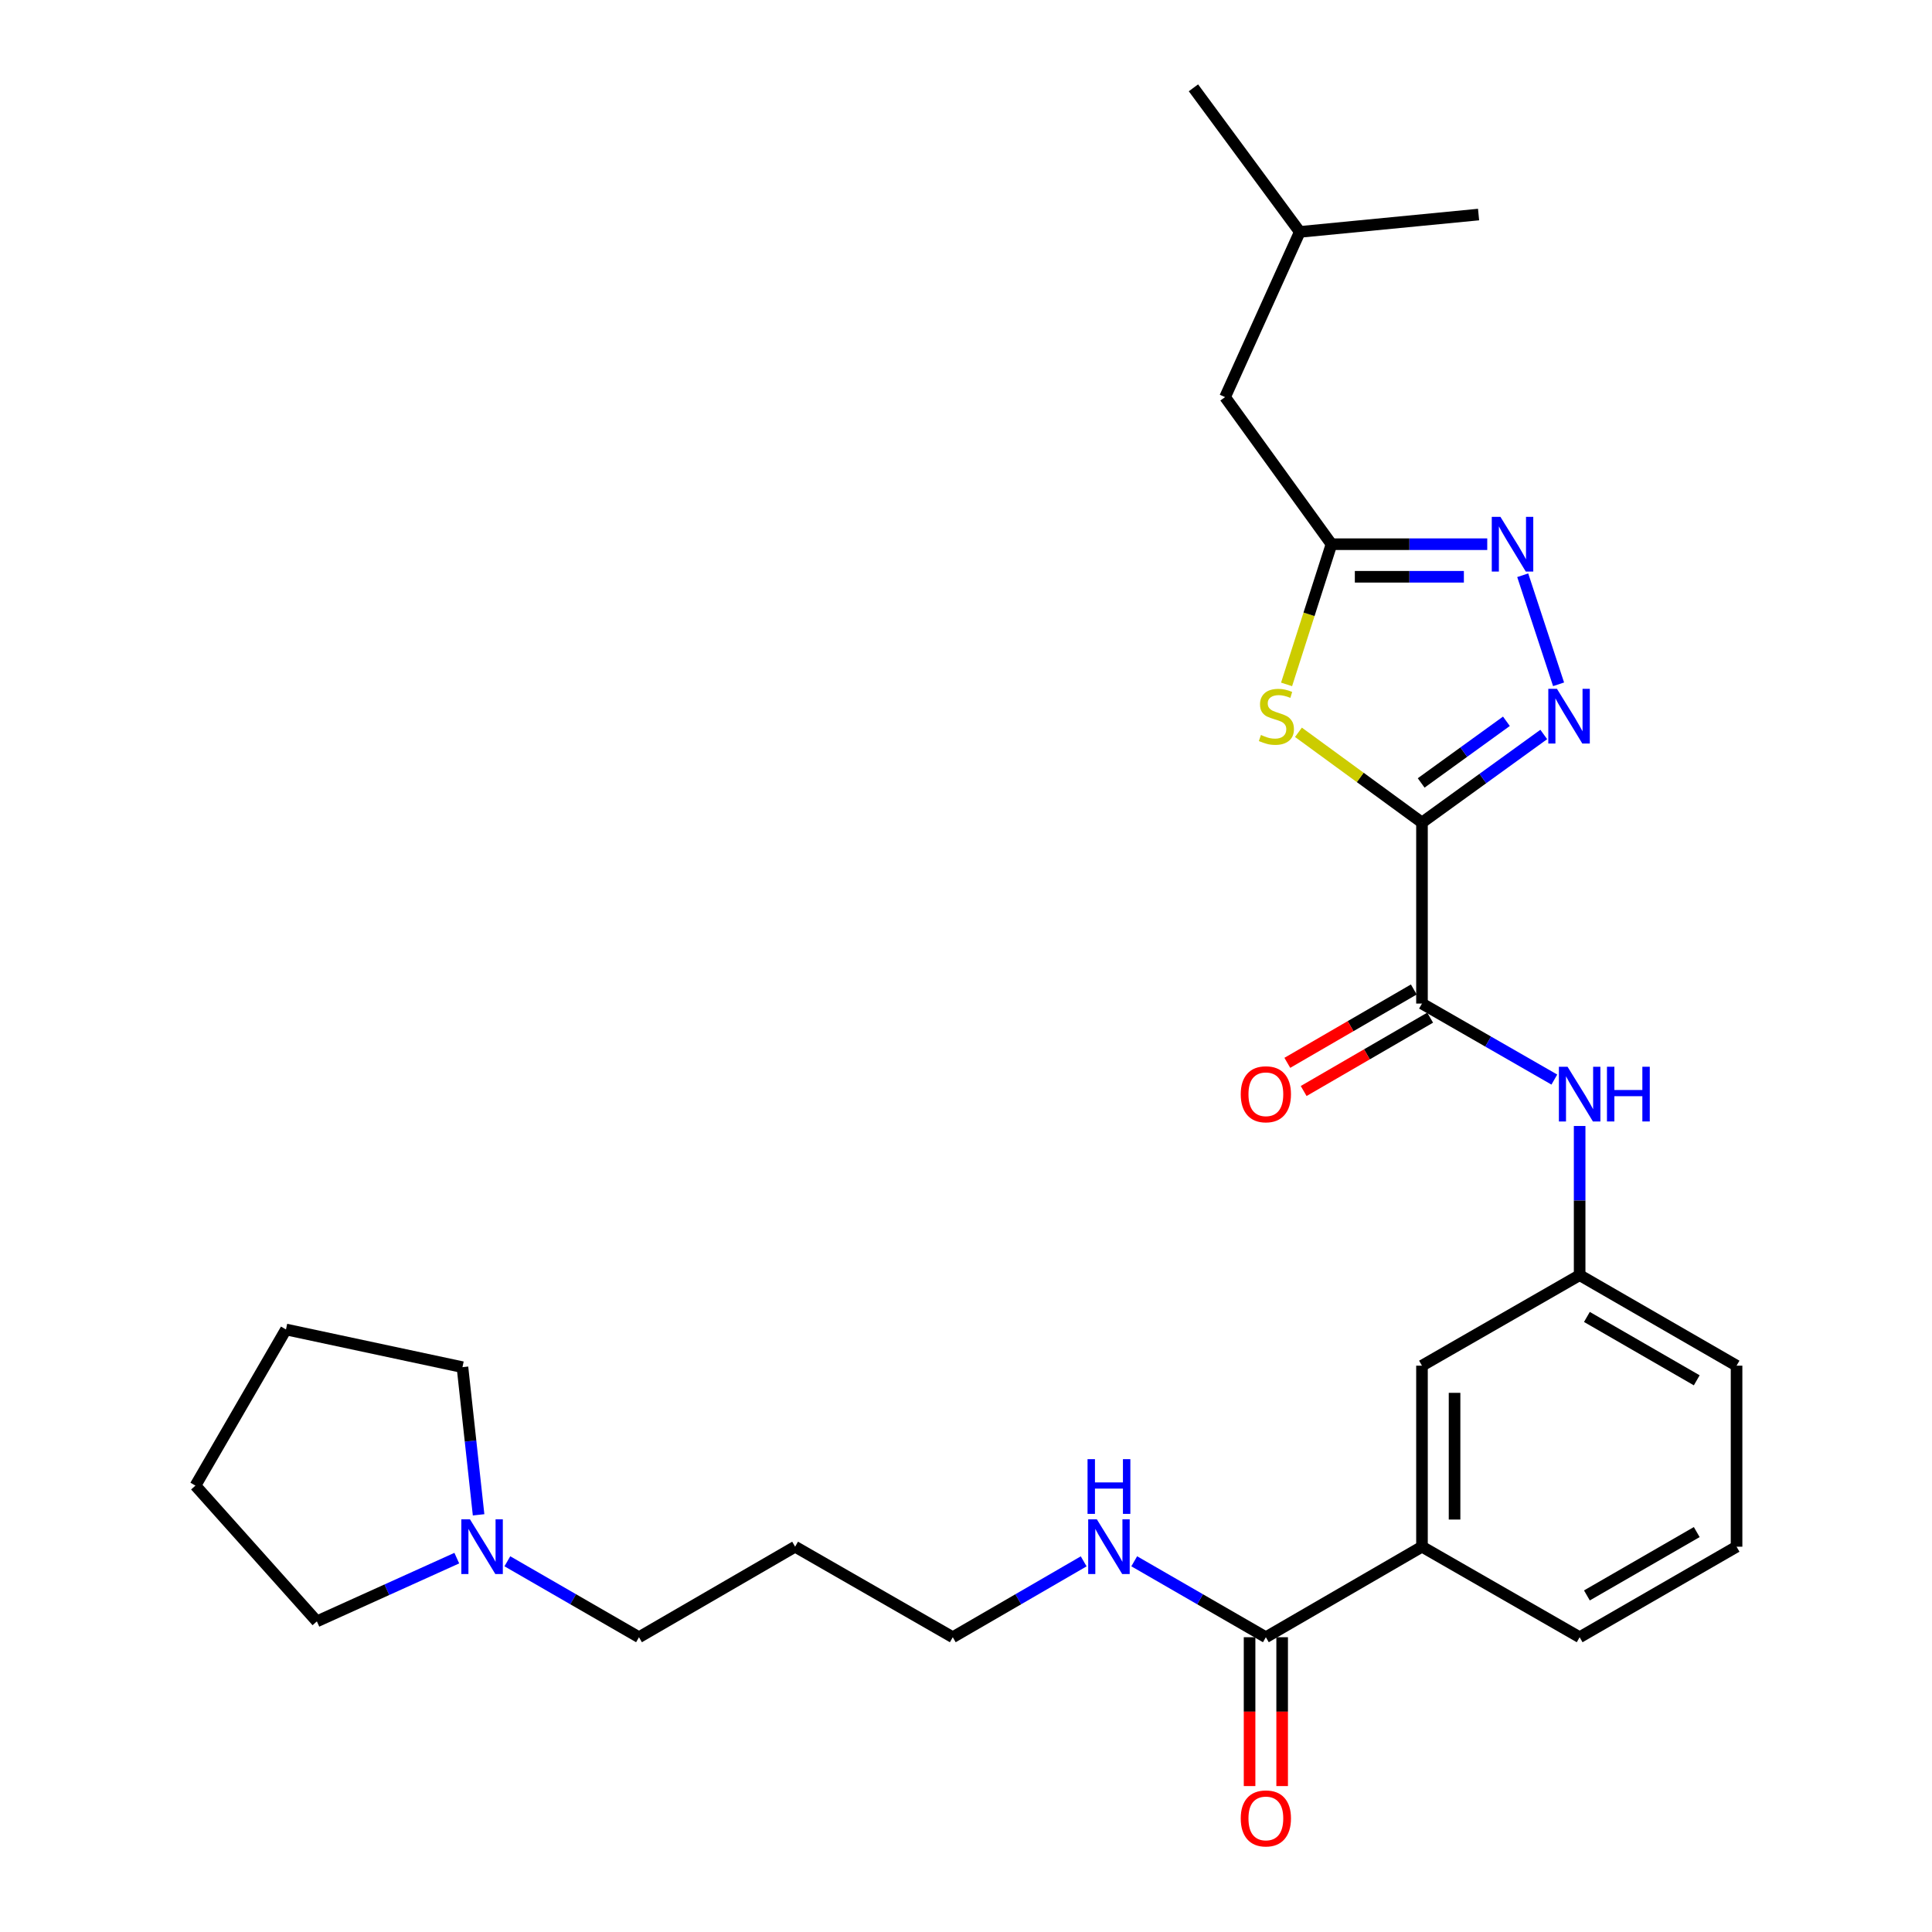 <?xml version='1.0' encoding='iso-8859-1'?>
<svg version='1.1' baseProfile='full'
              xmlns='http://www.w3.org/2000/svg'
                      xmlns:rdkit='http://www.rdkit.org/xml'
                      xmlns:xlink='http://www.w3.org/1999/xlink'
                  xml:space='preserve'
width='1000px' height='1000px' viewBox='0 0 1000 1000'>
<!-- END OF HEADER -->
<rect style='opacity:1.0;fill:#FFFFFF;stroke:none' width='1000' height='1000' x='0' y='0'> </rect>
<path class='bond-0' d='M 736.016,425.748 L 767.534,402.956' style='fill:none;fill-rule:evenodd;stroke:#000000;stroke-width:6px;stroke-linecap:butt;stroke-linejoin:miter;stroke-opacity:1' />
<path class='bond-0' d='M 767.534,402.956 L 799.052,380.164' style='fill:none;fill-rule:evenodd;stroke:#0000FF;stroke-width:6px;stroke-linecap:butt;stroke-linejoin:miter;stroke-opacity:1' />
<path class='bond-0' d='M 735.592,405.248 L 757.654,389.294' style='fill:none;fill-rule:evenodd;stroke:#000000;stroke-width:6px;stroke-linecap:butt;stroke-linejoin:miter;stroke-opacity:1' />
<path class='bond-0' d='M 757.654,389.294 L 779.717,373.339' style='fill:none;fill-rule:evenodd;stroke:#0000FF;stroke-width:6px;stroke-linecap:butt;stroke-linejoin:miter;stroke-opacity:1' />
<path class='bond-1' d='M 736.016,425.748 L 704.045,402.392' style='fill:none;fill-rule:evenodd;stroke:#000000;stroke-width:6px;stroke-linecap:butt;stroke-linejoin:miter;stroke-opacity:1' />
<path class='bond-1' d='M 704.045,402.392 L 672.073,379.037' style='fill:none;fill-rule:evenodd;stroke:#CCCC00;stroke-width:6px;stroke-linecap:butt;stroke-linejoin:miter;stroke-opacity:1' />
<path class='bond-3' d='M 736.016,425.748 L 736.016,519.445' style='fill:none;fill-rule:evenodd;stroke:#000000;stroke-width:6px;stroke-linecap:butt;stroke-linejoin:miter;stroke-opacity:1' />
<path class='bond-2' d='M 806.716,354.196 L 788.16,297.745' style='fill:none;fill-rule:evenodd;stroke:#0000FF;stroke-width:6px;stroke-linecap:butt;stroke-linejoin:miter;stroke-opacity:1' />
<path class='bond-4' d='M 665.931,354.242 L 677.552,317.96' style='fill:none;fill-rule:evenodd;stroke:#CCCC00;stroke-width:6px;stroke-linecap:butt;stroke-linejoin:miter;stroke-opacity:1' />
<path class='bond-4' d='M 677.552,317.96 L 689.173,281.677' style='fill:none;fill-rule:evenodd;stroke:#000000;stroke-width:6px;stroke-linecap:butt;stroke-linejoin:miter;stroke-opacity:1' />
<path class='bond-28' d='M 769.796,281.677 L 729.484,281.677' style='fill:none;fill-rule:evenodd;stroke:#0000FF;stroke-width:6px;stroke-linecap:butt;stroke-linejoin:miter;stroke-opacity:1' />
<path class='bond-28' d='M 729.484,281.677 L 689.173,281.677' style='fill:none;fill-rule:evenodd;stroke:#000000;stroke-width:6px;stroke-linecap:butt;stroke-linejoin:miter;stroke-opacity:1' />
<path class='bond-28' d='M 757.702,298.537 L 729.484,298.537' style='fill:none;fill-rule:evenodd;stroke:#0000FF;stroke-width:6px;stroke-linecap:butt;stroke-linejoin:miter;stroke-opacity:1' />
<path class='bond-28' d='M 729.484,298.537 L 701.266,298.537' style='fill:none;fill-rule:evenodd;stroke:#000000;stroke-width:6px;stroke-linecap:butt;stroke-linejoin:miter;stroke-opacity:1' />
<path class='bond-5' d='M 736.016,519.445 L 770.272,539.116' style='fill:none;fill-rule:evenodd;stroke:#000000;stroke-width:6px;stroke-linecap:butt;stroke-linejoin:miter;stroke-opacity:1' />
<path class='bond-5' d='M 770.272,539.116 L 804.527,558.788' style='fill:none;fill-rule:evenodd;stroke:#0000FF;stroke-width:6px;stroke-linecap:butt;stroke-linejoin:miter;stroke-opacity:1' />
<path class='bond-9' d='M 731.787,512.152 L 699.051,531.136' style='fill:none;fill-rule:evenodd;stroke:#000000;stroke-width:6px;stroke-linecap:butt;stroke-linejoin:miter;stroke-opacity:1' />
<path class='bond-9' d='M 699.051,531.136 L 666.315,550.121' style='fill:none;fill-rule:evenodd;stroke:#FF0000;stroke-width:6px;stroke-linecap:butt;stroke-linejoin:miter;stroke-opacity:1' />
<path class='bond-9' d='M 740.245,526.737 L 707.509,545.722' style='fill:none;fill-rule:evenodd;stroke:#000000;stroke-width:6px;stroke-linecap:butt;stroke-linejoin:miter;stroke-opacity:1' />
<path class='bond-9' d='M 707.509,545.722 L 674.773,564.706' style='fill:none;fill-rule:evenodd;stroke:#FF0000;stroke-width:6px;stroke-linecap:butt;stroke-linejoin:miter;stroke-opacity:1' />
<path class='bond-14' d='M 689.173,281.677 L 634.096,205.543' style='fill:none;fill-rule:evenodd;stroke:#000000;stroke-width:6px;stroke-linecap:butt;stroke-linejoin:miter;stroke-opacity:1' />
<path class='bond-10' d='M 817.62,582.809 L 817.62,621.411' style='fill:none;fill-rule:evenodd;stroke:#0000FF;stroke-width:6px;stroke-linecap:butt;stroke-linejoin:miter;stroke-opacity:1' />
<path class='bond-10' d='M 817.62,621.411 L 817.62,660.013' style='fill:none;fill-rule:evenodd;stroke:#000000;stroke-width:6px;stroke-linecap:butt;stroke-linejoin:miter;stroke-opacity:1' />
<path class='bond-6' d='M 655.208,847.424 L 736.016,800.571' style='fill:none;fill-rule:evenodd;stroke:#000000;stroke-width:6px;stroke-linecap:butt;stroke-linejoin:miter;stroke-opacity:1' />
<path class='bond-12' d='M 646.778,847.424 L 646.778,885.946' style='fill:none;fill-rule:evenodd;stroke:#000000;stroke-width:6px;stroke-linecap:butt;stroke-linejoin:miter;stroke-opacity:1' />
<path class='bond-12' d='M 646.778,885.946 L 646.778,924.468' style='fill:none;fill-rule:evenodd;stroke:#FF0000;stroke-width:6px;stroke-linecap:butt;stroke-linejoin:miter;stroke-opacity:1' />
<path class='bond-12' d='M 663.639,847.424 L 663.639,885.946' style='fill:none;fill-rule:evenodd;stroke:#000000;stroke-width:6px;stroke-linecap:butt;stroke-linejoin:miter;stroke-opacity:1' />
<path class='bond-12' d='M 663.639,885.946 L 663.639,924.468' style='fill:none;fill-rule:evenodd;stroke:#FF0000;stroke-width:6px;stroke-linecap:butt;stroke-linejoin:miter;stroke-opacity:1' />
<path class='bond-13' d='M 655.208,847.424 L 621.141,827.772' style='fill:none;fill-rule:evenodd;stroke:#000000;stroke-width:6px;stroke-linecap:butt;stroke-linejoin:miter;stroke-opacity:1' />
<path class='bond-13' d='M 621.141,827.772 L 587.073,808.119' style='fill:none;fill-rule:evenodd;stroke:#0000FF;stroke-width:6px;stroke-linecap:butt;stroke-linejoin:miter;stroke-opacity:1' />
<path class='bond-7' d='M 736.016,800.571 L 736.016,706.875' style='fill:none;fill-rule:evenodd;stroke:#000000;stroke-width:6px;stroke-linecap:butt;stroke-linejoin:miter;stroke-opacity:1' />
<path class='bond-7' d='M 752.876,786.517 L 752.876,720.929' style='fill:none;fill-rule:evenodd;stroke:#000000;stroke-width:6px;stroke-linecap:butt;stroke-linejoin:miter;stroke-opacity:1' />
<path class='bond-29' d='M 736.016,800.571 L 817.62,847.424' style='fill:none;fill-rule:evenodd;stroke:#000000;stroke-width:6px;stroke-linecap:butt;stroke-linejoin:miter;stroke-opacity:1' />
<path class='bond-8' d='M 262.606,808.119 L 296.673,827.772' style='fill:none;fill-rule:evenodd;stroke:#0000FF;stroke-width:6px;stroke-linecap:butt;stroke-linejoin:miter;stroke-opacity:1' />
<path class='bond-8' d='M 296.673,827.772 L 330.741,847.424' style='fill:none;fill-rule:evenodd;stroke:#000000;stroke-width:6px;stroke-linecap:butt;stroke-linejoin:miter;stroke-opacity:1' />
<path class='bond-18' d='M 236.435,806.486 L 200.224,822.852' style='fill:none;fill-rule:evenodd;stroke:#0000FF;stroke-width:6px;stroke-linecap:butt;stroke-linejoin:miter;stroke-opacity:1' />
<path class='bond-18' d='M 200.224,822.852 L 164.012,839.219' style='fill:none;fill-rule:evenodd;stroke:#000000;stroke-width:6px;stroke-linecap:butt;stroke-linejoin:miter;stroke-opacity:1' />
<path class='bond-19' d='M 247.719,784.074 L 243.543,745.859' style='fill:none;fill-rule:evenodd;stroke:#0000FF;stroke-width:6px;stroke-linecap:butt;stroke-linejoin:miter;stroke-opacity:1' />
<path class='bond-19' d='M 243.543,745.859 L 239.368,707.643' style='fill:none;fill-rule:evenodd;stroke:#000000;stroke-width:6px;stroke-linecap:butt;stroke-linejoin:miter;stroke-opacity:1' />
<path class='bond-11' d='M 817.62,660.013 L 736.016,706.875' style='fill:none;fill-rule:evenodd;stroke:#000000;stroke-width:6px;stroke-linecap:butt;stroke-linejoin:miter;stroke-opacity:1' />
<path class='bond-22' d='M 817.62,660.013 L 898.84,706.875' style='fill:none;fill-rule:evenodd;stroke:#000000;stroke-width:6px;stroke-linecap:butt;stroke-linejoin:miter;stroke-opacity:1' />
<path class='bond-22' d='M 821.377,681.646 L 878.231,714.449' style='fill:none;fill-rule:evenodd;stroke:#000000;stroke-width:6px;stroke-linecap:butt;stroke-linejoin:miter;stroke-opacity:1' />
<path class='bond-21' d='M 560.913,808.15 L 527.033,827.787' style='fill:none;fill-rule:evenodd;stroke:#0000FF;stroke-width:6px;stroke-linecap:butt;stroke-linejoin:miter;stroke-opacity:1' />
<path class='bond-21' d='M 527.033,827.787 L 493.153,847.424' style='fill:none;fill-rule:evenodd;stroke:#000000;stroke-width:6px;stroke-linecap:butt;stroke-linejoin:miter;stroke-opacity:1' />
<path class='bond-23' d='M 634.096,205.543 L 672.771,120.033' style='fill:none;fill-rule:evenodd;stroke:#000000;stroke-width:6px;stroke-linecap:butt;stroke-linejoin:miter;stroke-opacity:1' />
<path class='bond-15' d='M 330.741,847.424 L 411.549,800.571' style='fill:none;fill-rule:evenodd;stroke:#000000;stroke-width:6px;stroke-linecap:butt;stroke-linejoin:miter;stroke-opacity:1' />
<path class='bond-16' d='M 411.549,800.571 L 493.153,847.424' style='fill:none;fill-rule:evenodd;stroke:#000000;stroke-width:6px;stroke-linecap:butt;stroke-linejoin:miter;stroke-opacity:1' />
<path class='bond-17' d='M 817.62,847.424 L 898.84,800.571' style='fill:none;fill-rule:evenodd;stroke:#000000;stroke-width:6px;stroke-linecap:butt;stroke-linejoin:miter;stroke-opacity:1' />
<path class='bond-17' d='M 821.378,825.792 L 878.232,792.995' style='fill:none;fill-rule:evenodd;stroke:#000000;stroke-width:6px;stroke-linecap:butt;stroke-linejoin:miter;stroke-opacity:1' />
<path class='bond-27' d='M 164.012,839.219 L 101.16,768.949' style='fill:none;fill-rule:evenodd;stroke:#000000;stroke-width:6px;stroke-linecap:butt;stroke-linejoin:miter;stroke-opacity:1' />
<path class='bond-26' d='M 239.368,707.643 L 148.022,688.132' style='fill:none;fill-rule:evenodd;stroke:#000000;stroke-width:6px;stroke-linecap:butt;stroke-linejoin:miter;stroke-opacity:1' />
<path class='bond-20' d='M 898.84,800.571 L 898.84,706.875' style='fill:none;fill-rule:evenodd;stroke:#000000;stroke-width:6px;stroke-linecap:butt;stroke-linejoin:miter;stroke-opacity:1' />
<path class='bond-24' d='M 672.771,120.033 L 765.306,111.05' style='fill:none;fill-rule:evenodd;stroke:#000000;stroke-width:6px;stroke-linecap:butt;stroke-linejoin:miter;stroke-opacity:1' />
<path class='bond-25' d='M 672.771,120.033 L 617.722,45.455' style='fill:none;fill-rule:evenodd;stroke:#000000;stroke-width:6px;stroke-linecap:butt;stroke-linejoin:miter;stroke-opacity:1' />
<path class='bond-30' d='M 148.022,688.132 L 101.16,768.949' style='fill:none;fill-rule:evenodd;stroke:#000000;stroke-width:6px;stroke-linecap:butt;stroke-linejoin:miter;stroke-opacity:1' />
<path  class='atom-1' d='M 805.88 356.539
L 815.16 371.539
Q 816.08 373.019, 817.56 375.699
Q 819.04 378.379, 819.12 378.539
L 819.12 356.539
L 822.88 356.539
L 822.88 384.859
L 819 384.859
L 809.04 368.459
Q 807.88 366.539, 806.64 364.339
Q 805.44 362.139, 805.08 361.459
L 805.08 384.859
L 801.4 384.859
L 801.4 356.539
L 805.88 356.539
' fill='#0000FF'/>
<path  class='atom-2' d='M 652.66 380.419
Q 652.98 380.539, 654.3 381.099
Q 655.62 381.659, 657.06 382.019
Q 658.54 382.339, 659.98 382.339
Q 662.66 382.339, 664.22 381.059
Q 665.78 379.739, 665.78 377.459
Q 665.78 375.899, 664.98 374.939
Q 664.22 373.979, 663.02 373.459
Q 661.82 372.939, 659.82 372.339
Q 657.3 371.579, 655.78 370.859
Q 654.3 370.139, 653.22 368.619
Q 652.18 367.099, 652.18 364.539
Q 652.18 360.979, 654.58 358.779
Q 657.02 356.579, 661.82 356.579
Q 665.1 356.579, 668.82 358.139
L 667.9 361.219
Q 664.5 359.819, 661.94 359.819
Q 659.18 359.819, 657.66 360.979
Q 656.14 362.099, 656.18 364.059
Q 656.18 365.579, 656.94 366.499
Q 657.74 367.419, 658.86 367.939
Q 660.02 368.459, 661.94 369.059
Q 664.5 369.859, 666.02 370.659
Q 667.54 371.459, 668.62 373.099
Q 669.74 374.699, 669.74 377.459
Q 669.74 381.379, 667.1 383.499
Q 664.5 385.579, 660.14 385.579
Q 657.62 385.579, 655.7 385.019
Q 653.82 384.499, 651.58 383.579
L 652.66 380.419
' fill='#CCCC00'/>
<path  class='atom-3' d='M 776.618 267.517
L 785.898 282.517
Q 786.818 283.997, 788.298 286.677
Q 789.778 289.357, 789.858 289.517
L 789.858 267.517
L 793.618 267.517
L 793.618 295.837
L 789.738 295.837
L 779.778 279.437
Q 778.618 277.517, 777.378 275.317
Q 776.178 273.117, 775.818 272.437
L 775.818 295.837
L 772.138 295.837
L 772.138 267.517
L 776.618 267.517
' fill='#0000FF'/>
<path  class='atom-6' d='M 811.36 552.147
L 820.64 567.147
Q 821.56 568.627, 823.04 571.307
Q 824.52 573.987, 824.6 574.147
L 824.6 552.147
L 828.36 552.147
L 828.36 580.467
L 824.48 580.467
L 814.52 564.067
Q 813.36 562.147, 812.12 559.947
Q 810.92 557.747, 810.56 557.067
L 810.56 580.467
L 806.88 580.467
L 806.88 552.147
L 811.36 552.147
' fill='#0000FF'/>
<path  class='atom-6' d='M 831.76 552.147
L 835.6 552.147
L 835.6 564.187
L 850.08 564.187
L 850.08 552.147
L 853.92 552.147
L 853.92 580.467
L 850.08 580.467
L 850.08 567.387
L 835.6 567.387
L 835.6 580.467
L 831.76 580.467
L 831.76 552.147
' fill='#0000FF'/>
<path  class='atom-9' d='M 243.261 786.411
L 252.541 801.411
Q 253.461 802.891, 254.941 805.571
Q 256.421 808.251, 256.501 808.411
L 256.501 786.411
L 260.261 786.411
L 260.261 814.731
L 256.381 814.731
L 246.421 798.331
Q 245.261 796.411, 244.021 794.211
Q 242.821 792.011, 242.461 791.331
L 242.461 814.731
L 238.781 814.731
L 238.781 786.411
L 243.261 786.411
' fill='#0000FF'/>
<path  class='atom-10' d='M 642.208 566.387
Q 642.208 559.587, 645.568 555.787
Q 648.928 551.987, 655.208 551.987
Q 661.488 551.987, 664.848 555.787
Q 668.208 559.587, 668.208 566.387
Q 668.208 573.267, 664.808 577.187
Q 661.408 581.067, 655.208 581.067
Q 648.968 581.067, 645.568 577.187
Q 642.208 573.307, 642.208 566.387
M 655.208 577.867
Q 659.528 577.867, 661.848 574.987
Q 664.208 572.067, 664.208 566.387
Q 664.208 560.827, 661.848 558.027
Q 659.528 555.187, 655.208 555.187
Q 650.888 555.187, 648.528 557.987
Q 646.208 560.787, 646.208 566.387
Q 646.208 572.107, 648.528 574.987
Q 650.888 577.867, 655.208 577.867
' fill='#FF0000'/>
<path  class='atom-13' d='M 642.208 941.21
Q 642.208 934.41, 645.568 930.61
Q 648.928 926.81, 655.208 926.81
Q 661.488 926.81, 664.848 930.61
Q 668.208 934.41, 668.208 941.21
Q 668.208 948.09, 664.808 952.01
Q 661.408 955.89, 655.208 955.89
Q 648.968 955.89, 645.568 952.01
Q 642.208 948.13, 642.208 941.21
M 655.208 952.69
Q 659.528 952.69, 661.848 949.81
Q 664.208 946.89, 664.208 941.21
Q 664.208 935.65, 661.848 932.85
Q 659.528 930.01, 655.208 930.01
Q 650.888 930.01, 648.528 932.81
Q 646.208 935.61, 646.208 941.21
Q 646.208 946.93, 648.528 949.81
Q 650.888 952.69, 655.208 952.69
' fill='#FF0000'/>
<path  class='atom-14' d='M 567.729 786.411
L 577.009 801.411
Q 577.929 802.891, 579.409 805.571
Q 580.889 808.251, 580.969 808.411
L 580.969 786.411
L 584.729 786.411
L 584.729 814.731
L 580.849 814.731
L 570.889 798.331
Q 569.729 796.411, 568.489 794.211
Q 567.289 792.011, 566.929 791.331
L 566.929 814.731
L 563.249 814.731
L 563.249 786.411
L 567.729 786.411
' fill='#0000FF'/>
<path  class='atom-14' d='M 562.909 755.259
L 566.749 755.259
L 566.749 767.299
L 581.229 767.299
L 581.229 755.259
L 585.069 755.259
L 585.069 783.579
L 581.229 783.579
L 581.229 770.499
L 566.749 770.499
L 566.749 783.579
L 562.909 783.579
L 562.909 755.259
' fill='#0000FF'/>
</svg>
